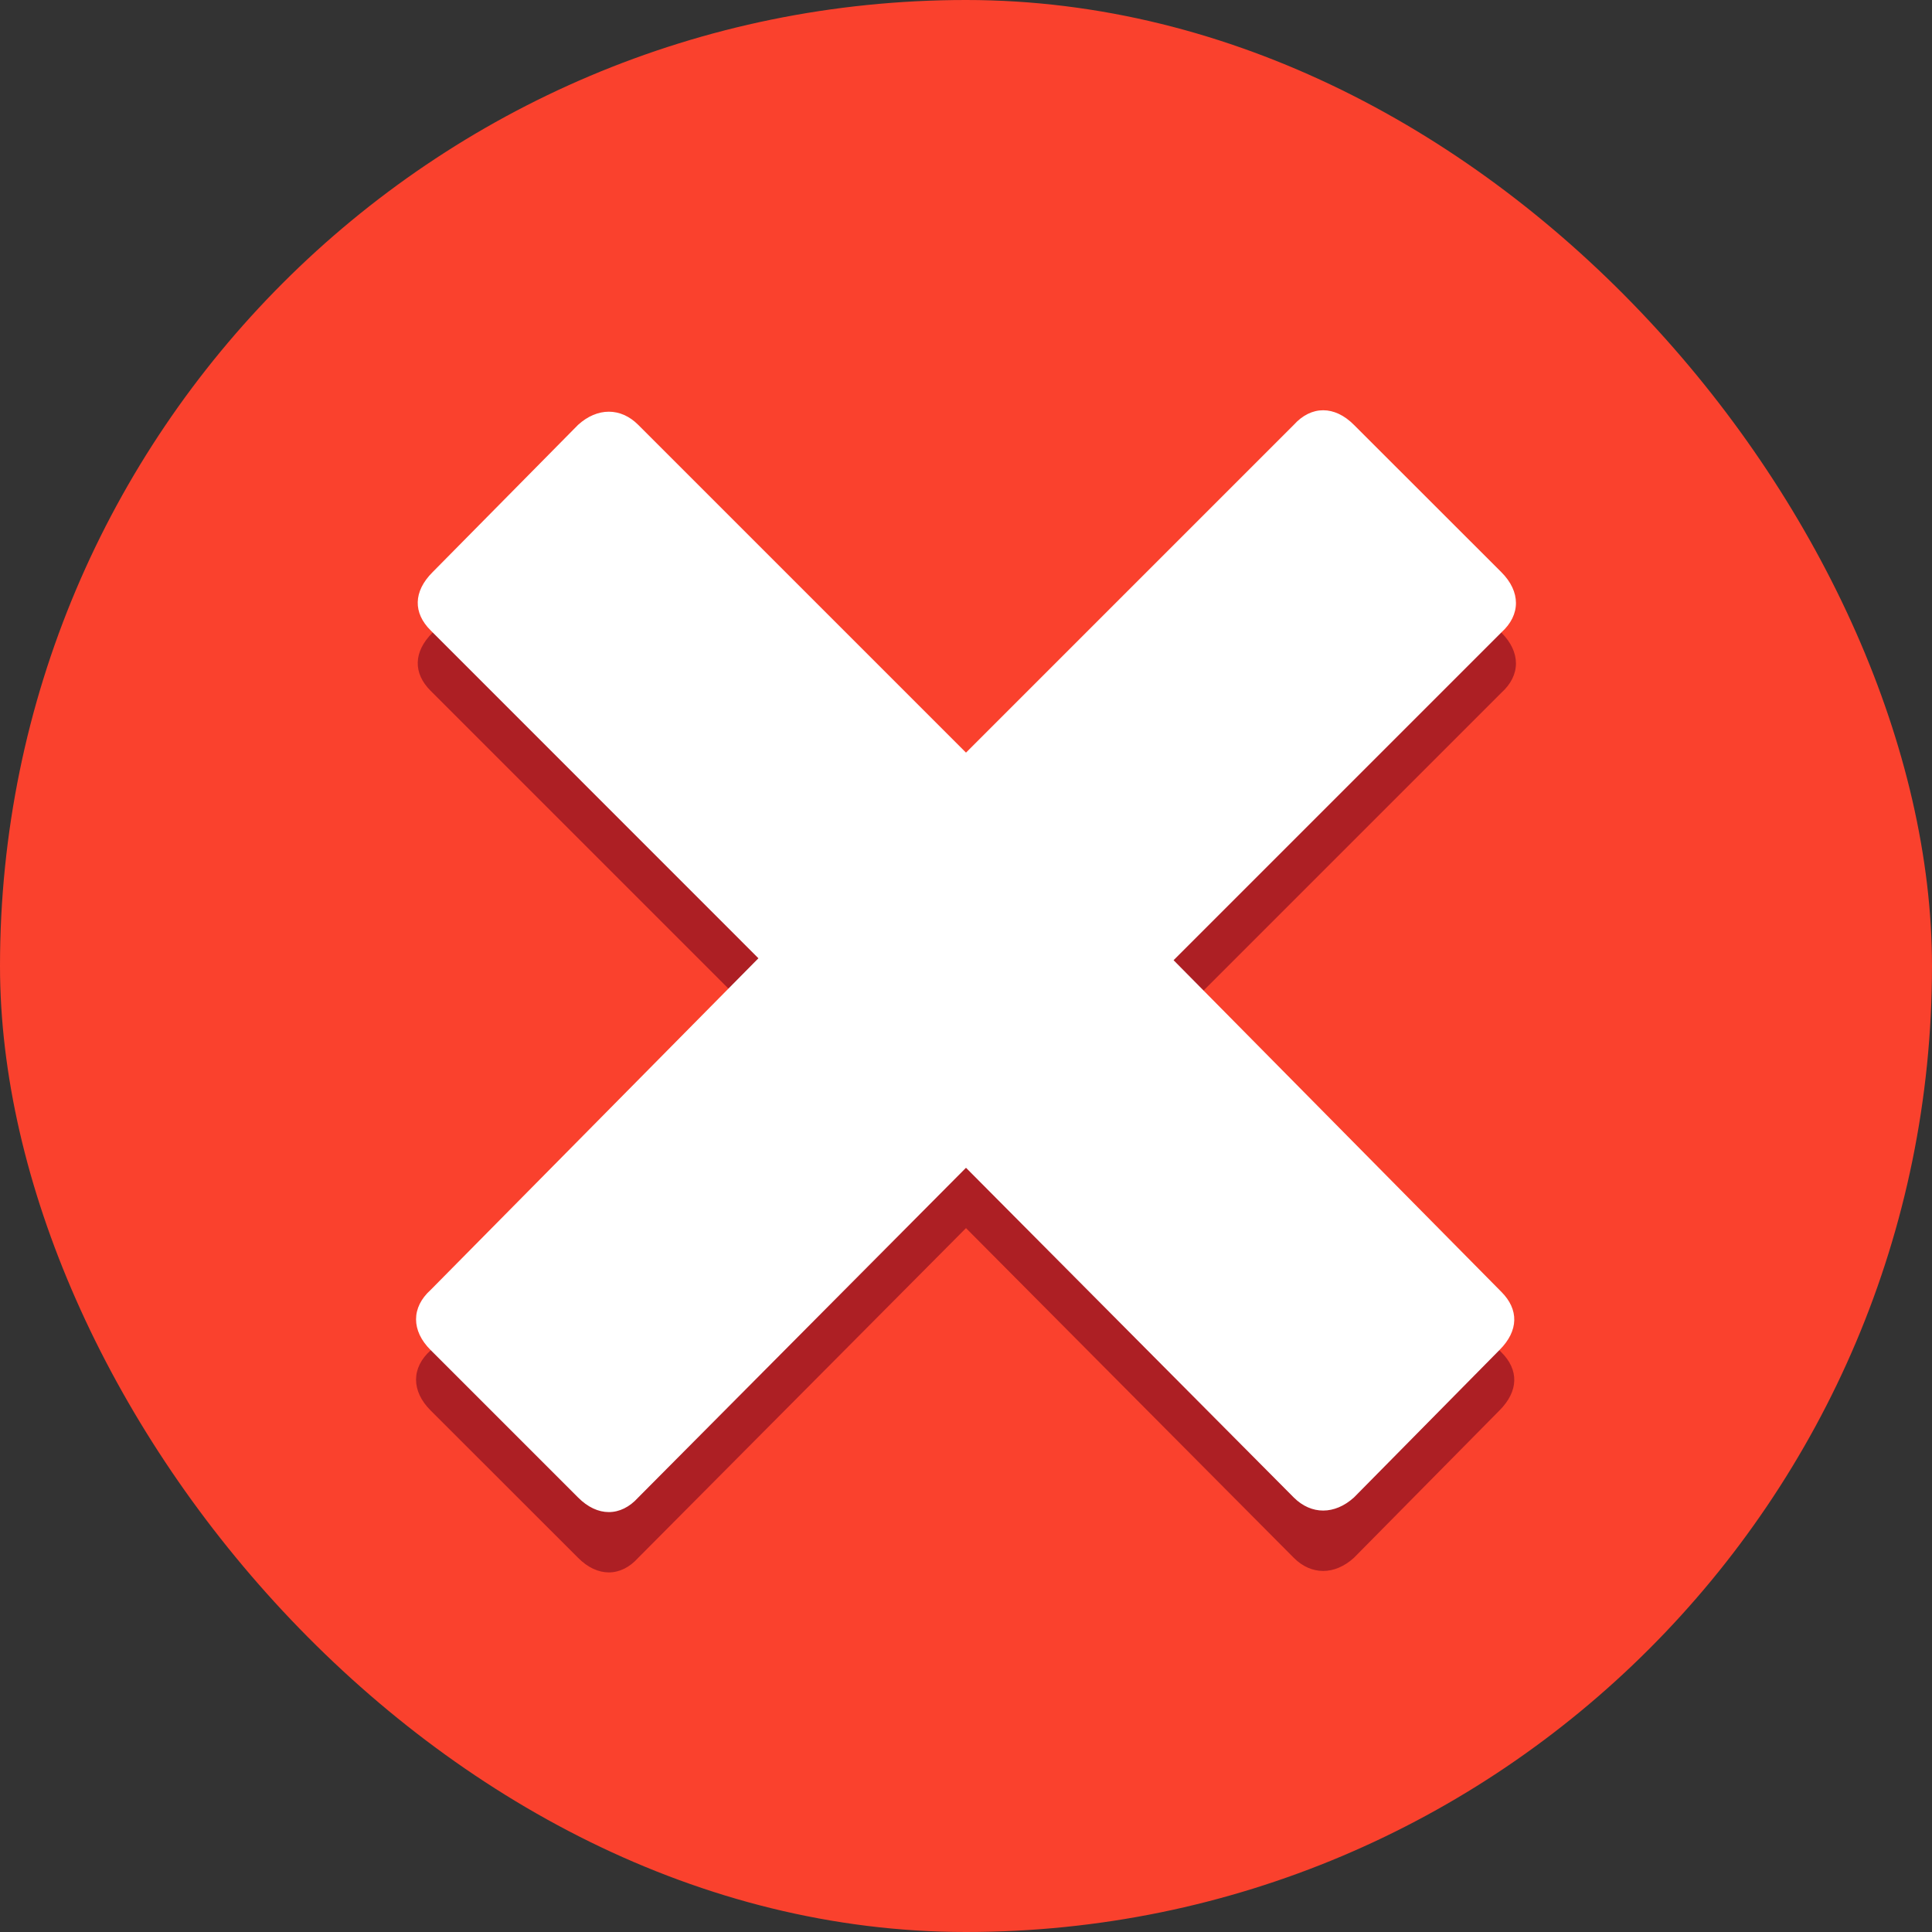 <svg width="18" height="18" viewBox="0 0 18 18" fill="none" xmlns="http://www.w3.org/2000/svg">
<rect x="0" y="0" width="18" height="18" fill="#333333" stroke="none"/>
<rect width="18" height="18" rx="9" fill="#FA412D"/>
<path d="M5.946 14.514C5.783 14.695 5.566 14.695 5.386 14.514L4.012 13.141C3.831 12.96 3.831 12.743 4.012 12.581L7.066 9.49L4.012 6.436C3.849 6.273 3.849 6.075 4.03 5.894L5.386 4.52C5.566 4.358 5.783 4.358 5.946 4.52L9 7.575L12.054 4.52C12.217 4.34 12.434 4.34 12.614 4.52L13.988 5.894C14.169 6.075 14.169 6.291 13.988 6.454L10.934 9.508L13.988 12.599C14.151 12.761 14.151 12.96 13.97 13.141L12.614 14.514C12.434 14.677 12.217 14.677 12.054 14.514L9 11.442L5.946 14.514Z" fill="#AD1F24"/>
<path d="M5.946 13.952C5.783 14.133 5.566 14.133 5.386 13.952L4.012 12.578C3.831 12.398 3.831 12.181 4.012 12.018L7.066 8.928L4.012 5.873C3.849 5.711 3.849 5.512 4.03 5.331L5.386 3.958C5.566 3.795 5.783 3.795 5.946 3.958L9 7.012L12.054 3.958C12.217 3.777 12.434 3.777 12.614 3.958L13.988 5.331C14.169 5.512 14.169 5.729 13.988 5.892L10.934 8.946L13.988 12.036C14.151 12.199 14.151 12.398 13.97 12.578L12.614 13.952C12.434 14.114 12.217 14.114 12.054 13.952L9 10.88L5.946 13.952Z" fill="white"/>
</svg>
